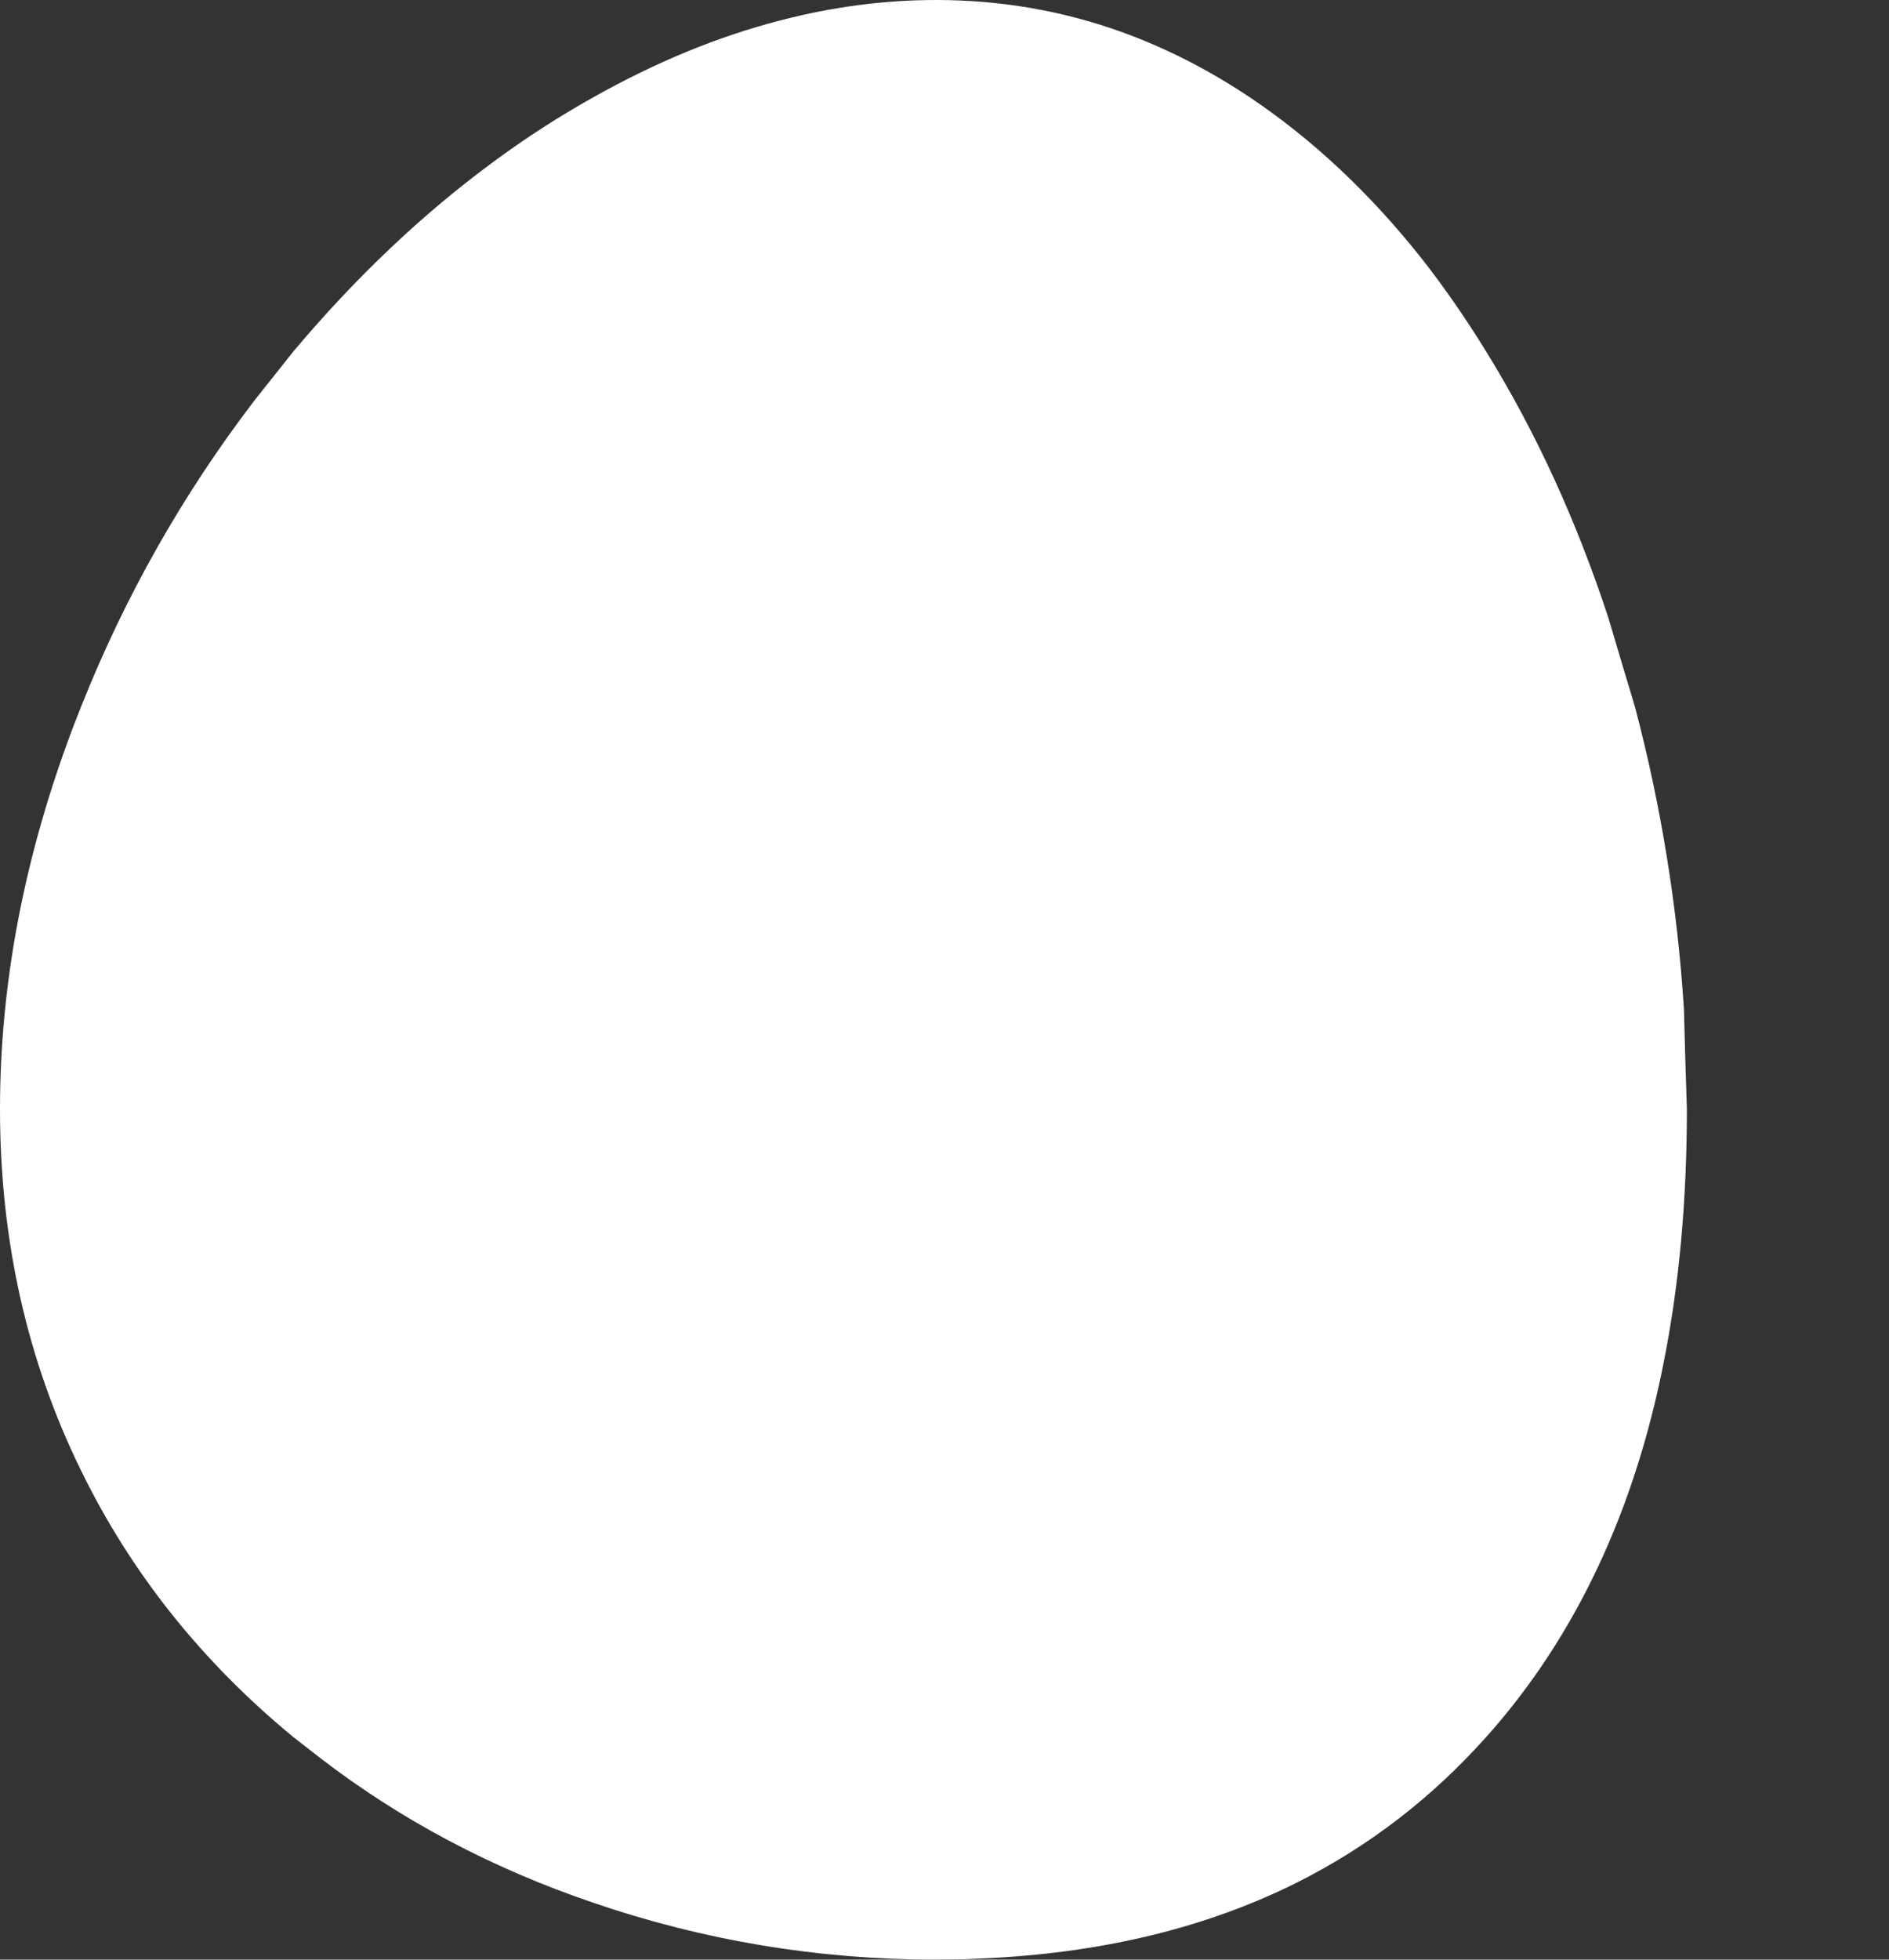 <?xml version="1.0" encoding="UTF-8" standalone="no"?>
<svg xmlns:xlink="http://www.w3.org/1999/xlink" height="232.6px" width="224.3px" xmlns="http://www.w3.org/2000/svg">
  <rect width="100%" height="100%" fill="#333333" stroke="none"/>
  <g transform="matrix(1.0, 0.0, 0.0, 1.0, 115.15, 199.3)">
    <path d="M-115.15 -67.65 Q-115.15 -44.4 -105.55 -24.8 -96.65 -6.55 -80.3 6.9 L-77.15 9.35 Q-62.8 20.4 -44.7 26.55 -24.95 33.3 -4.0 33.3 L-0.5 33.25 2.75 33.1 Q23.15 32.0 38.85 24.15 51.6 17.75 61.3 6.9 64.75 3.05 67.7 -1.25 78.2 -16.55 82.35 -37.35 85.15 -51.25 85.15 -67.65 84.95 -73.6 84.8 -79.5 83.65 -97.7 79.0 -115.35 77.4 -120.65 75.85 -125.9 70.15 -143.3 61.3 -157.6 57.7 -163.45 53.75 -168.5 44.45 -180.25 33.25 -187.75 25.85 -192.7 17.9 -195.55 7.4 -199.3 -4.0 -199.3 -13.25 -199.3 -22.6 -196.85 -33.6 -194.0 -44.7 -187.75 -50.8 -184.35 -56.55 -180.1 -69.2 -170.8 -80.3 -157.6 L-84.95 -151.75 Q-97.75 -135.0 -105.55 -115.35 L-106.45 -113.05 Q-115.15 -90.1 -115.15 -67.65" fill="#ffffff" fill-rule="evenodd" stroke="none">
      <animate attributeName="fill" dur="2s" repeatCount="indefinite" values="#ffffff;#ffffff"/>
      <animate attributeName="fill-opacity" dur="2s" repeatCount="indefinite" values="1.0;1.0"/>
      <animate attributeName="d" dur="2s" repeatCount="indefinite" values="M-115.15 -67.65 Q-115.15 -44.4 -105.55 -24.8 -96.65 -6.55 -80.3 6.9 L-77.15 9.35 Q-62.8 20.4 -44.7 26.55 -24.95 33.3 -4.0 33.3 L-0.5 33.25 2.75 33.1 Q23.15 32.0 38.85 24.15 51.6 17.75 61.3 6.9 64.75 3.05 67.7 -1.25 78.2 -16.55 82.35 -37.35 85.15 -51.25 85.15 -67.65 84.95 -73.6 84.8 -79.5 83.65 -97.7 79.0 -115.35 77.4 -120.65 75.85 -125.9 70.15 -143.3 61.3 -157.6 57.7 -163.45 53.75 -168.5 44.45 -180.25 33.25 -187.75 25.85 -192.7 17.9 -195.55 7.4 -199.3 -4.0 -199.3 -13.25 -199.3 -22.6 -196.85 -33.6 -194.0 -44.7 -187.75 -50.8 -184.35 -56.55 -180.1 -69.2 -170.8 -80.3 -157.6 L-84.95 -151.75 Q-97.75 -135.0 -105.55 -115.35 L-106.45 -113.05 Q-115.15 -90.1 -115.15 -67.65;M-91.15 -67.65 Q-91.15 -45.65 -86.1 -28.15 -80.75 -9.4 -69.6 4.25 L-67.3 6.9 Q-56.0 19.6 -40.45 26.2 -24.85 32.8 -4.95 33.25 L-2.0 33.3 0.9 33.25 Q20.3 32.85 38.7 26.55 53.3 21.6 65.45 13.45 69.9 10.15 74.3 6.9 90.65 -6.55 99.55 -24.8 106.55 -39.1 108.45 -55.3 109.15 -61.35 109.15 -67.65 109.15 -86.0 103.35 -104.65 101.7 -110.0 99.55 -115.35 92.9 -132.1 82.6 -146.8 78.7 -152.35 74.3 -157.6 64.5 -169.25 53.5 -177.85 46.35 -183.45 38.7 -187.75 27.95 -193.8 17.3 -196.7 7.6 -199.3 -2.0 -199.3 -14.8 -199.3 -26.45 -194.55 -33.0 -191.9 -39.25 -187.75 -52.5 -178.9 -63.05 -164.05 L-67.3 -157.6 Q-78.15 -140.0 -84.35 -117.75 L-85.0 -115.35 Q-91.15 -92.0 -91.15 -67.65"/>
    </path>
    <path d="M-115.15 -67.65 Q-115.15 -90.1 -106.45 -113.05 L-105.55 -115.35 Q-97.75 -135.0 -84.95 -151.75 L-80.3 -157.6 Q-69.2 -170.8 -56.55 -180.1 -50.8 -184.35 -44.7 -187.75 -33.6 -194.0 -22.6 -196.85 -13.25 -199.3 -4.0 -199.3 7.4 -199.3 17.9 -195.55 25.85 -192.7 33.25 -187.75 44.45 -180.25 53.75 -168.5 57.7 -163.45 61.3 -157.6 70.15 -143.3 75.85 -125.9 77.4 -120.65 79.0 -115.35 83.65 -97.7 84.8 -79.5 84.95 -73.6 85.15 -67.65 85.15 -51.25 82.35 -37.35 78.2 -16.55 67.7 -1.25 64.75 3.05 61.3 6.9 51.6 17.75 38.85 24.15 23.15 32.0 2.75 33.1 L-0.5 33.25 -4.0 33.3 Q-24.95 33.3 -44.7 26.55 -62.8 20.4 -77.15 9.35 L-80.3 6.9 Q-96.65 -6.55 -105.55 -24.8 -115.15 -44.4 -115.15 -67.65" fill="none" stroke="#000000" stroke-linecap="round" stroke-linejoin="round" stroke-opacity="0.0" stroke-width="1.0">
      <animate attributeName="stroke" dur="2s" repeatCount="indefinite" values="#000000;#000001"/>
      <animate attributeName="stroke-width" dur="2s" repeatCount="indefinite" values="0.0;0.0"/>
      <animate attributeName="fill-opacity" dur="2s" repeatCount="indefinite" values="0.0;0.0"/>
      <animate attributeName="d" dur="2s" repeatCount="indefinite" values="M-115.15 -67.65 Q-115.15 -90.1 -106.45 -113.05 L-105.55 -115.35 Q-97.75 -135.0 -84.95 -151.75 L-80.3 -157.6 Q-69.2 -170.8 -56.55 -180.1 -50.8 -184.35 -44.7 -187.75 -33.6 -194.0 -22.6 -196.85 -13.25 -199.3 -4.0 -199.3 7.4 -199.3 17.9 -195.55 25.85 -192.7 33.25 -187.75 44.45 -180.25 53.75 -168.5 57.7 -163.45 61.3 -157.6 70.15 -143.3 75.85 -125.9 77.4 -120.65 79.0 -115.35 83.65 -97.7 84.8 -79.5 84.95 -73.6 85.15 -67.65 85.15 -51.25 82.35 -37.35 78.2 -16.55 67.7 -1.25 64.75 3.05 61.3 6.9 51.6 17.75 38.85 24.15 23.15 32.0 2.75 33.1 L-0.5 33.25 -4.0 33.3 Q-24.95 33.3 -44.7 26.55 -62.8 20.4 -77.15 9.35 L-80.3 6.9 Q-96.65 -6.55 -105.55 -24.8 -115.15 -44.4 -115.15 -67.65;M-91.15 -67.65 Q-91.15 -92.0 -85.0 -115.35 L-84.35 -117.75 Q-78.15 -140.0 -67.3 -157.6 L-63.05 -164.05 Q-52.5 -178.9 -39.25 -187.75 -33.0 -191.9 -26.45 -194.55 -14.8 -199.3 -2.0 -199.3 7.6 -199.3 17.3 -196.7 27.95 -193.8 38.7 -187.75 46.35 -183.45 53.5 -177.85 64.5 -169.25 74.3 -157.6 78.7 -152.35 82.6 -146.8 92.9 -132.1 99.55 -115.35 101.7 -110.0 103.35 -104.65 109.15 -86.0 109.15 -67.65 109.15 -61.35 108.45 -55.3 106.55 -39.1 99.55 -24.8 90.65 -6.55 74.3 6.9 69.9 10.15 65.45 13.45 53.3 21.6 38.7 26.55 20.3 32.85 0.9 33.25 L-2.0 33.3 -4.95 33.25 Q-24.85 32.8 -40.45 26.2 -56.0 19.6 -67.3 6.9 L-69.6 4.25 Q-80.75 -9.4 -86.1 -28.15 -91.15 -45.65 -91.15 -67.65"/>
    </path>
  </g>
</svg>
